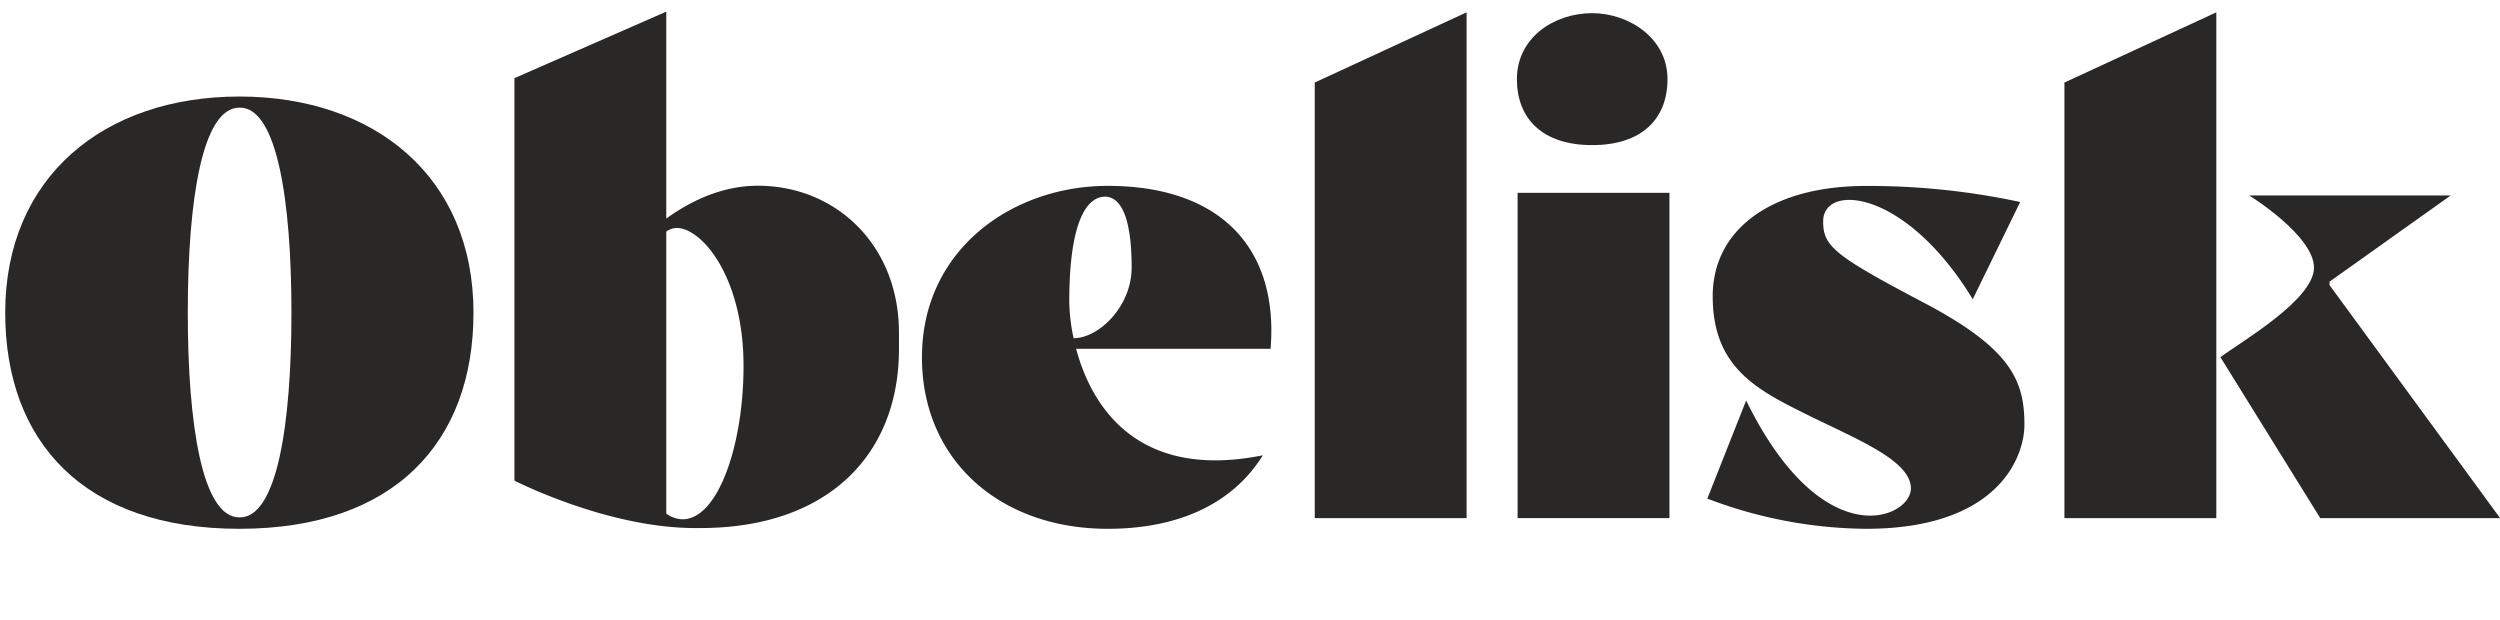<svg id="Layer_1" data-name="Layer 1" xmlns="http://www.w3.org/2000/svg" viewBox="0 0 719.97 178.44"><defs><style>.cls-1{fill:#2a2727;}</style></defs><path class="cls-1" d="M68.93,27.8C30,27.8,1.5,50.93,1.5,90.05h0c0,37.17,22.66,62.24,67.43,62.24s67.43-25.07,67.43-62.24h0C136.36,50.93,107.87,27.8,68.93,27.8ZM69.08,149h-.15c-10.63,0-14.85-26.4-14.85-59s4.22-59,14.85-59h.15c10.62,0,14.85,26.4,14.85,59S79.7,149,69.08,149Z"/><path class="cls-1" d="M491.69,143.59a130.66,130.66,0,0,0,45.66,8.7c37.81,0,45.66-20.39,45.66-30,0-12.85-4-22-29.16-35.22-26-13.66-28.8-16.29-28.8-23.34,0-11,23.69-9.39,43.08,22.44l13.66-28a208.15,208.15,0,0,0-44.44-4.62c-27.32,0-44.11,12.59-44.11,31.78,0,20.38,12.53,26.83,27,34s30.08,13.26,30.08,21.33c0,8.55-25.29,19.8-47.45-25.32Z"/><polygon class="cls-1" points="378.63 23.77 422.36 3.55 422.36 149.21 378.63 149.21 378.63 23.77"/><rect class="cls-1" x="437.05" y="55.53" width="43.73" height="93.68"/><path class="cls-1" d="M319,53.53c-27.5,0-53.49,18.35-53.49,49.38h0c0,29.49,22.33,49.38,53.49,49.38,21.41,0,36.48-7.92,44.68-21.17h0c-36.38,7.31-49.43-14.4-53.77-30.67h56C368.28,71.6,351.57,53.53,319,53.53ZM309.18,97.4a53.8,53.8,0,0,1-1.24-10.6c0-24.79,5.83-30.16,10.28-30.16,5,0,7.68,7.08,7.68,20.38C325.9,88.27,316.47,97.39,309.18,97.4Z"/><path class="cls-1" d="M458.54,41.79c14.39,0,21.68-7.66,21.68-19h0c0-12-11.38-19-21.68-19-11,0-21.69,7.07-21.69,19h0C436.85,34.13,444.14,41.79,458.54,41.79Z"/><polygon class="cls-1" points="594.53 149.21 638.27 149.21 638.27 3.55 594.53 23.77 594.53 149.21"/><path class="cls-1" d="M670.88,82.11v-1l34.88-24.81h-58S666.4,67.83,666.4,77.08s-21.1,21.4-26.95,25.78l28.76,46.35H720Z"/><path class="cls-1" d="M218.27,53.49c-9.88,0-18.83,4-26.39,9.45V3.35L148.15,22.51v115.9s26.63,13.66,52,13.66h1.54c37,0,57.2-21.37,57.2-51.52v-4.8C258.87,70.57,240.7,53.49,218.27,53.49ZM196.6,149.55a8.21,8.21,0,0,1-4.72-1.64V66.7a5.35,5.35,0,0,1,2.94-1.06c7.37,0,19.31,14.27,19.31,39.71C214.13,128.52,206.64,149.55,196.6,149.55Z"/></svg>